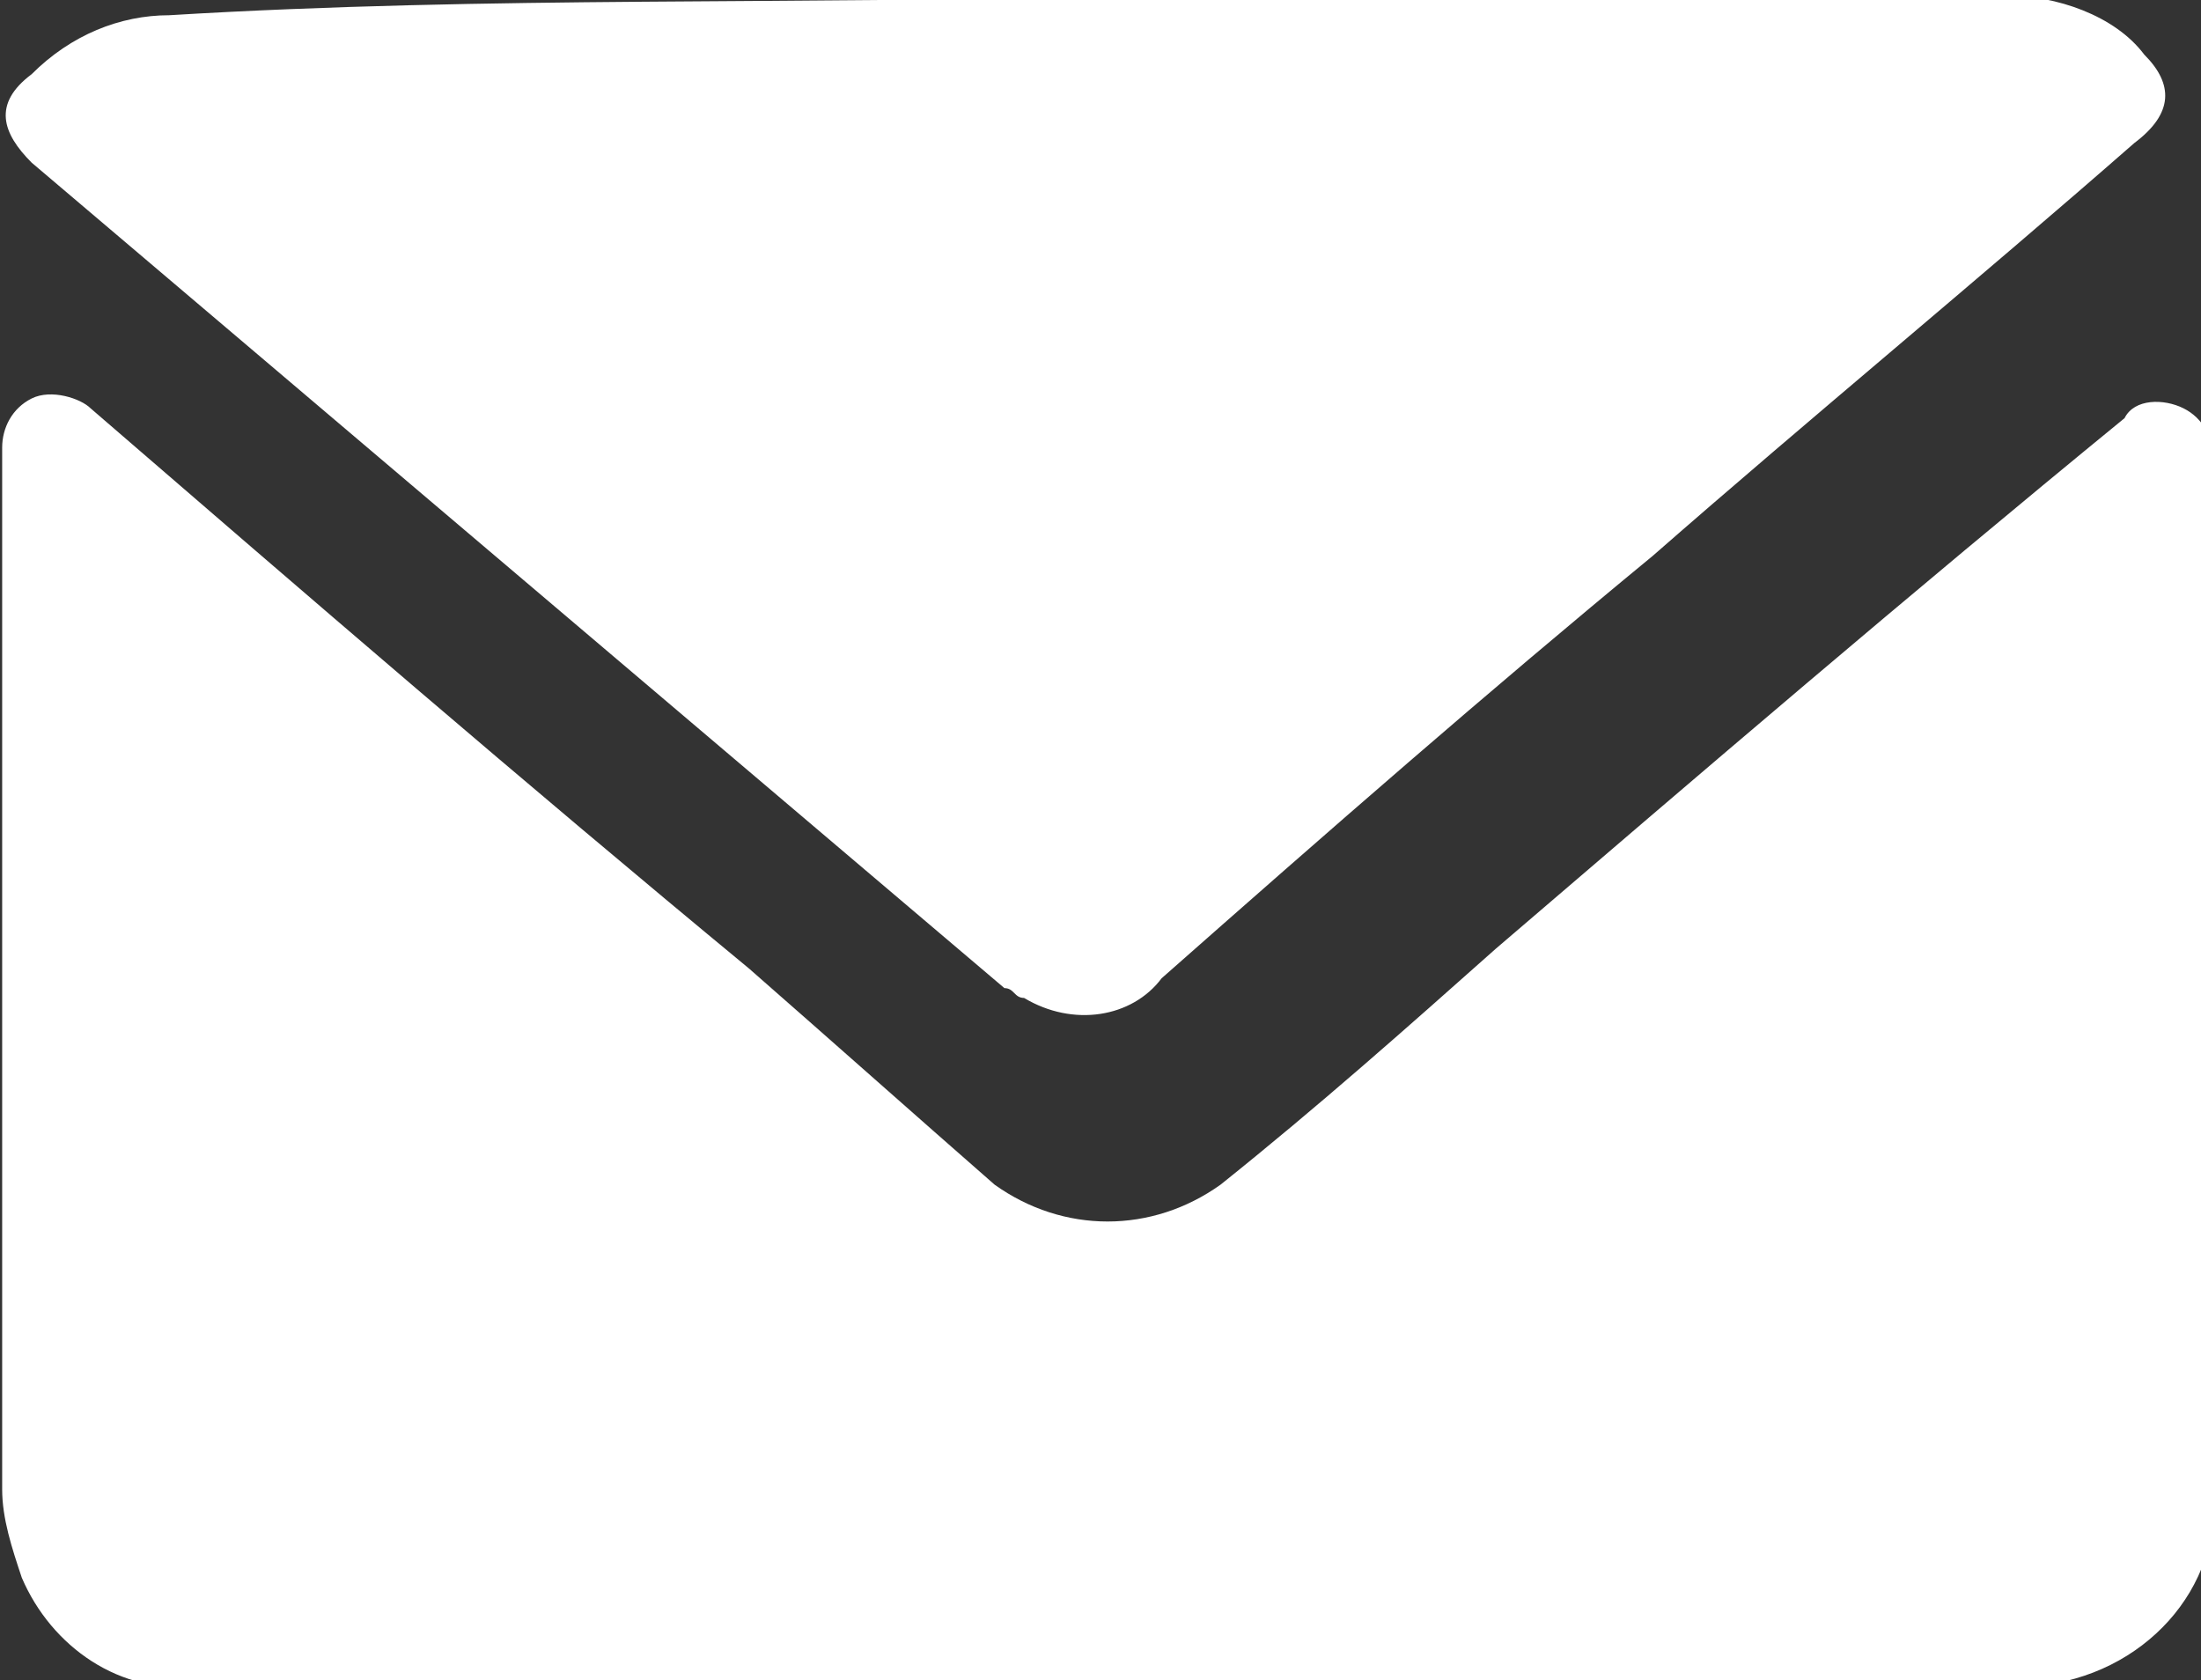 <?xml version="1.0" encoding="UTF-8"?>
<svg xmlns="http://www.w3.org/2000/svg" xmlns:xlink="http://www.w3.org/1999/xlink" version="1.1" id="Ebene_1" x="0px" y="0px" viewBox="0 0 22.4 17.1" style="enable-background:new 0 0 22.4 17.1;" xml:space="preserve">
<rect x="0" y="0" width="22.4" height="17.1" fill="#333333" stroke="none"/>
<style type="text/css">
	.st0{fill:#FFFFFF;}
</style>
<path id="Gruppe_783" transform="translate(-262.478 -196.245)" class="st0" d="M264.5,213.4c-0.8,0.1-1.5-0.4-1.8-1.1  c-0.1-0.3-0.2-0.6-0.2-0.9c0-3.9,0-6.7,0-10.6c0-0.2,0.1-0.4,0.3-0.5c0.2-0.1,0.5,0,0.6,0.1c2.2,1.9,4.4,3.8,6.7,5.7  c0.8,0.7,1.7,1.5,2.5,2.2c0.7,0.5,1.6,0.5,2.3,0c1-0.8,1.9-1.6,2.8-2.4c2.1-1.8,4.2-3.6,6.4-5.4c0.1-0.2,0.4-0.2,0.6-0.1  c0.2,0.1,0.3,0.3,0.3,0.5c0,3.8,0,6.7,0,10.5c0.1,1-0.7,1.9-1.8,2c-0.1,0-0.1,0-0.2,0C279.8,213.4,267.5,213.4,264.5,213.4z   M273.7,196.2c3.1,0,6.2,0,9.2,0c0.5,0,1.1,0.2,1.4,0.6c0.3,0.3,0.3,0.6-0.1,0.9c-1.6,1.4-3.3,2.8-4.9,4.2c-1.7,1.4-3.3,2.8-5,4.3  c-0.3,0.4-0.9,0.5-1.4,0.2c-0.1,0-0.1-0.1-0.2-0.1l-9.9-8.4c-0.3-0.3-0.4-0.6,0-0.9c0.4-0.4,0.9-0.6,1.4-0.6  C267.5,196.2,270.6,196.3,273.7,196.2z"></path>
</svg>
